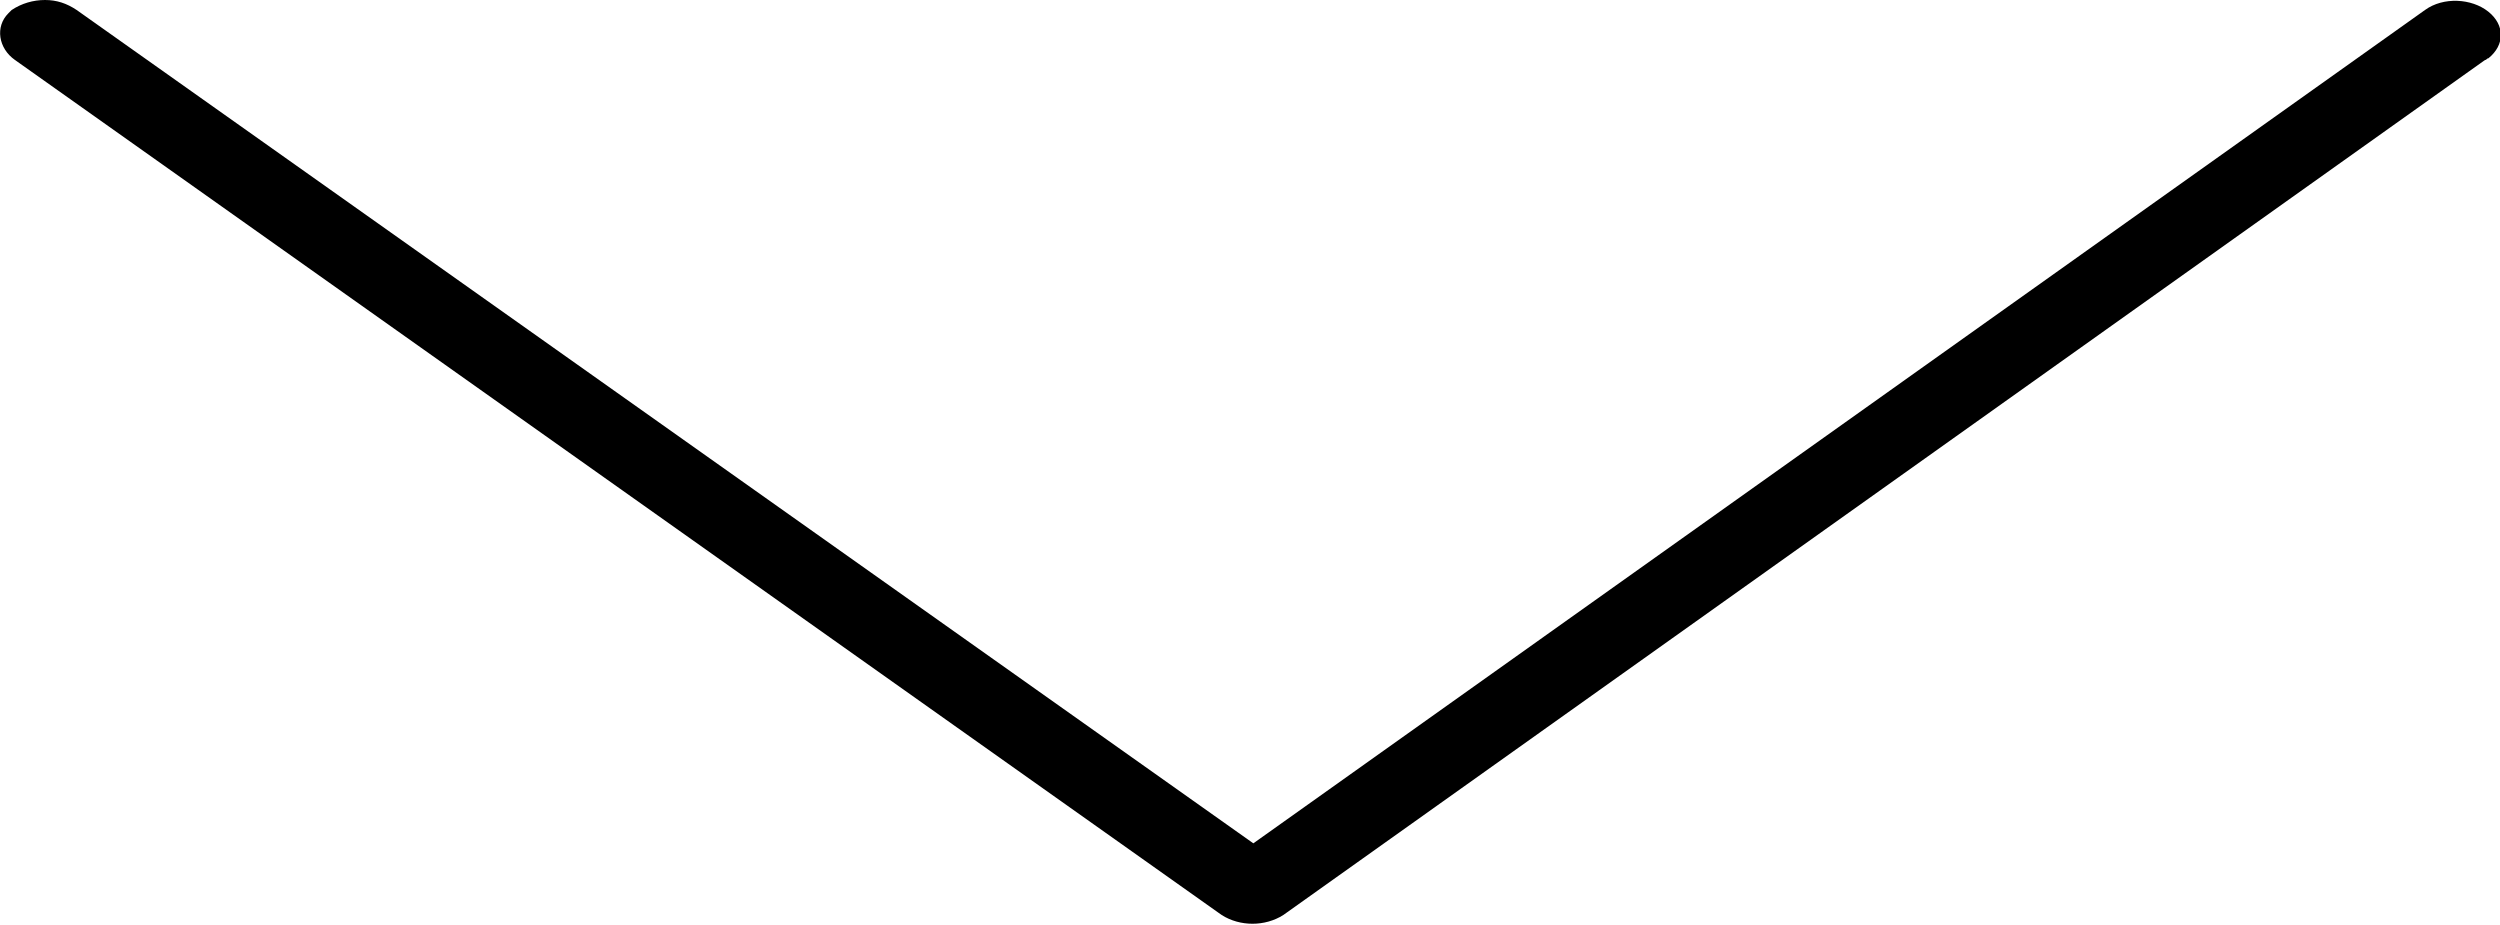 <?xml version="1.0" encoding="utf-8"?>
<!-- Generator: Adobe Illustrator 21.1.0, SVG Export Plug-In . SVG Version: 6.00 Build 0)  -->
<svg version="1.1" id="Layer_1" xmlns="http://www.w3.org/2000/svg" xmlns:xlink="http://www.w3.org/1999/xlink" x="0px" y="0px"
	 viewBox="0 0 150 55.5" style="enable-background:new 0 0 150 55.5;" xml:space="preserve">
<title>chevron</title>
<path d="M2.7,0C3.4,0,4,0.2,4.6,0.6l70.6,50l70.3-50c1.1-0.8,2.8-0.7,3.8,0.1c1,0.8,1,2,0,2.8c-0.1,0-0.1,0.1-0.2,0.1L77,54.9
	c-1.1,0.7-2.6,0.7-3.7,0L0.9,3.6c-1-0.7-1.2-2-0.4-2.8c0.1-0.1,0.1-0.1,0.2-0.2C1.3,0.2,2,0,2.7,0z"/>
</svg>

